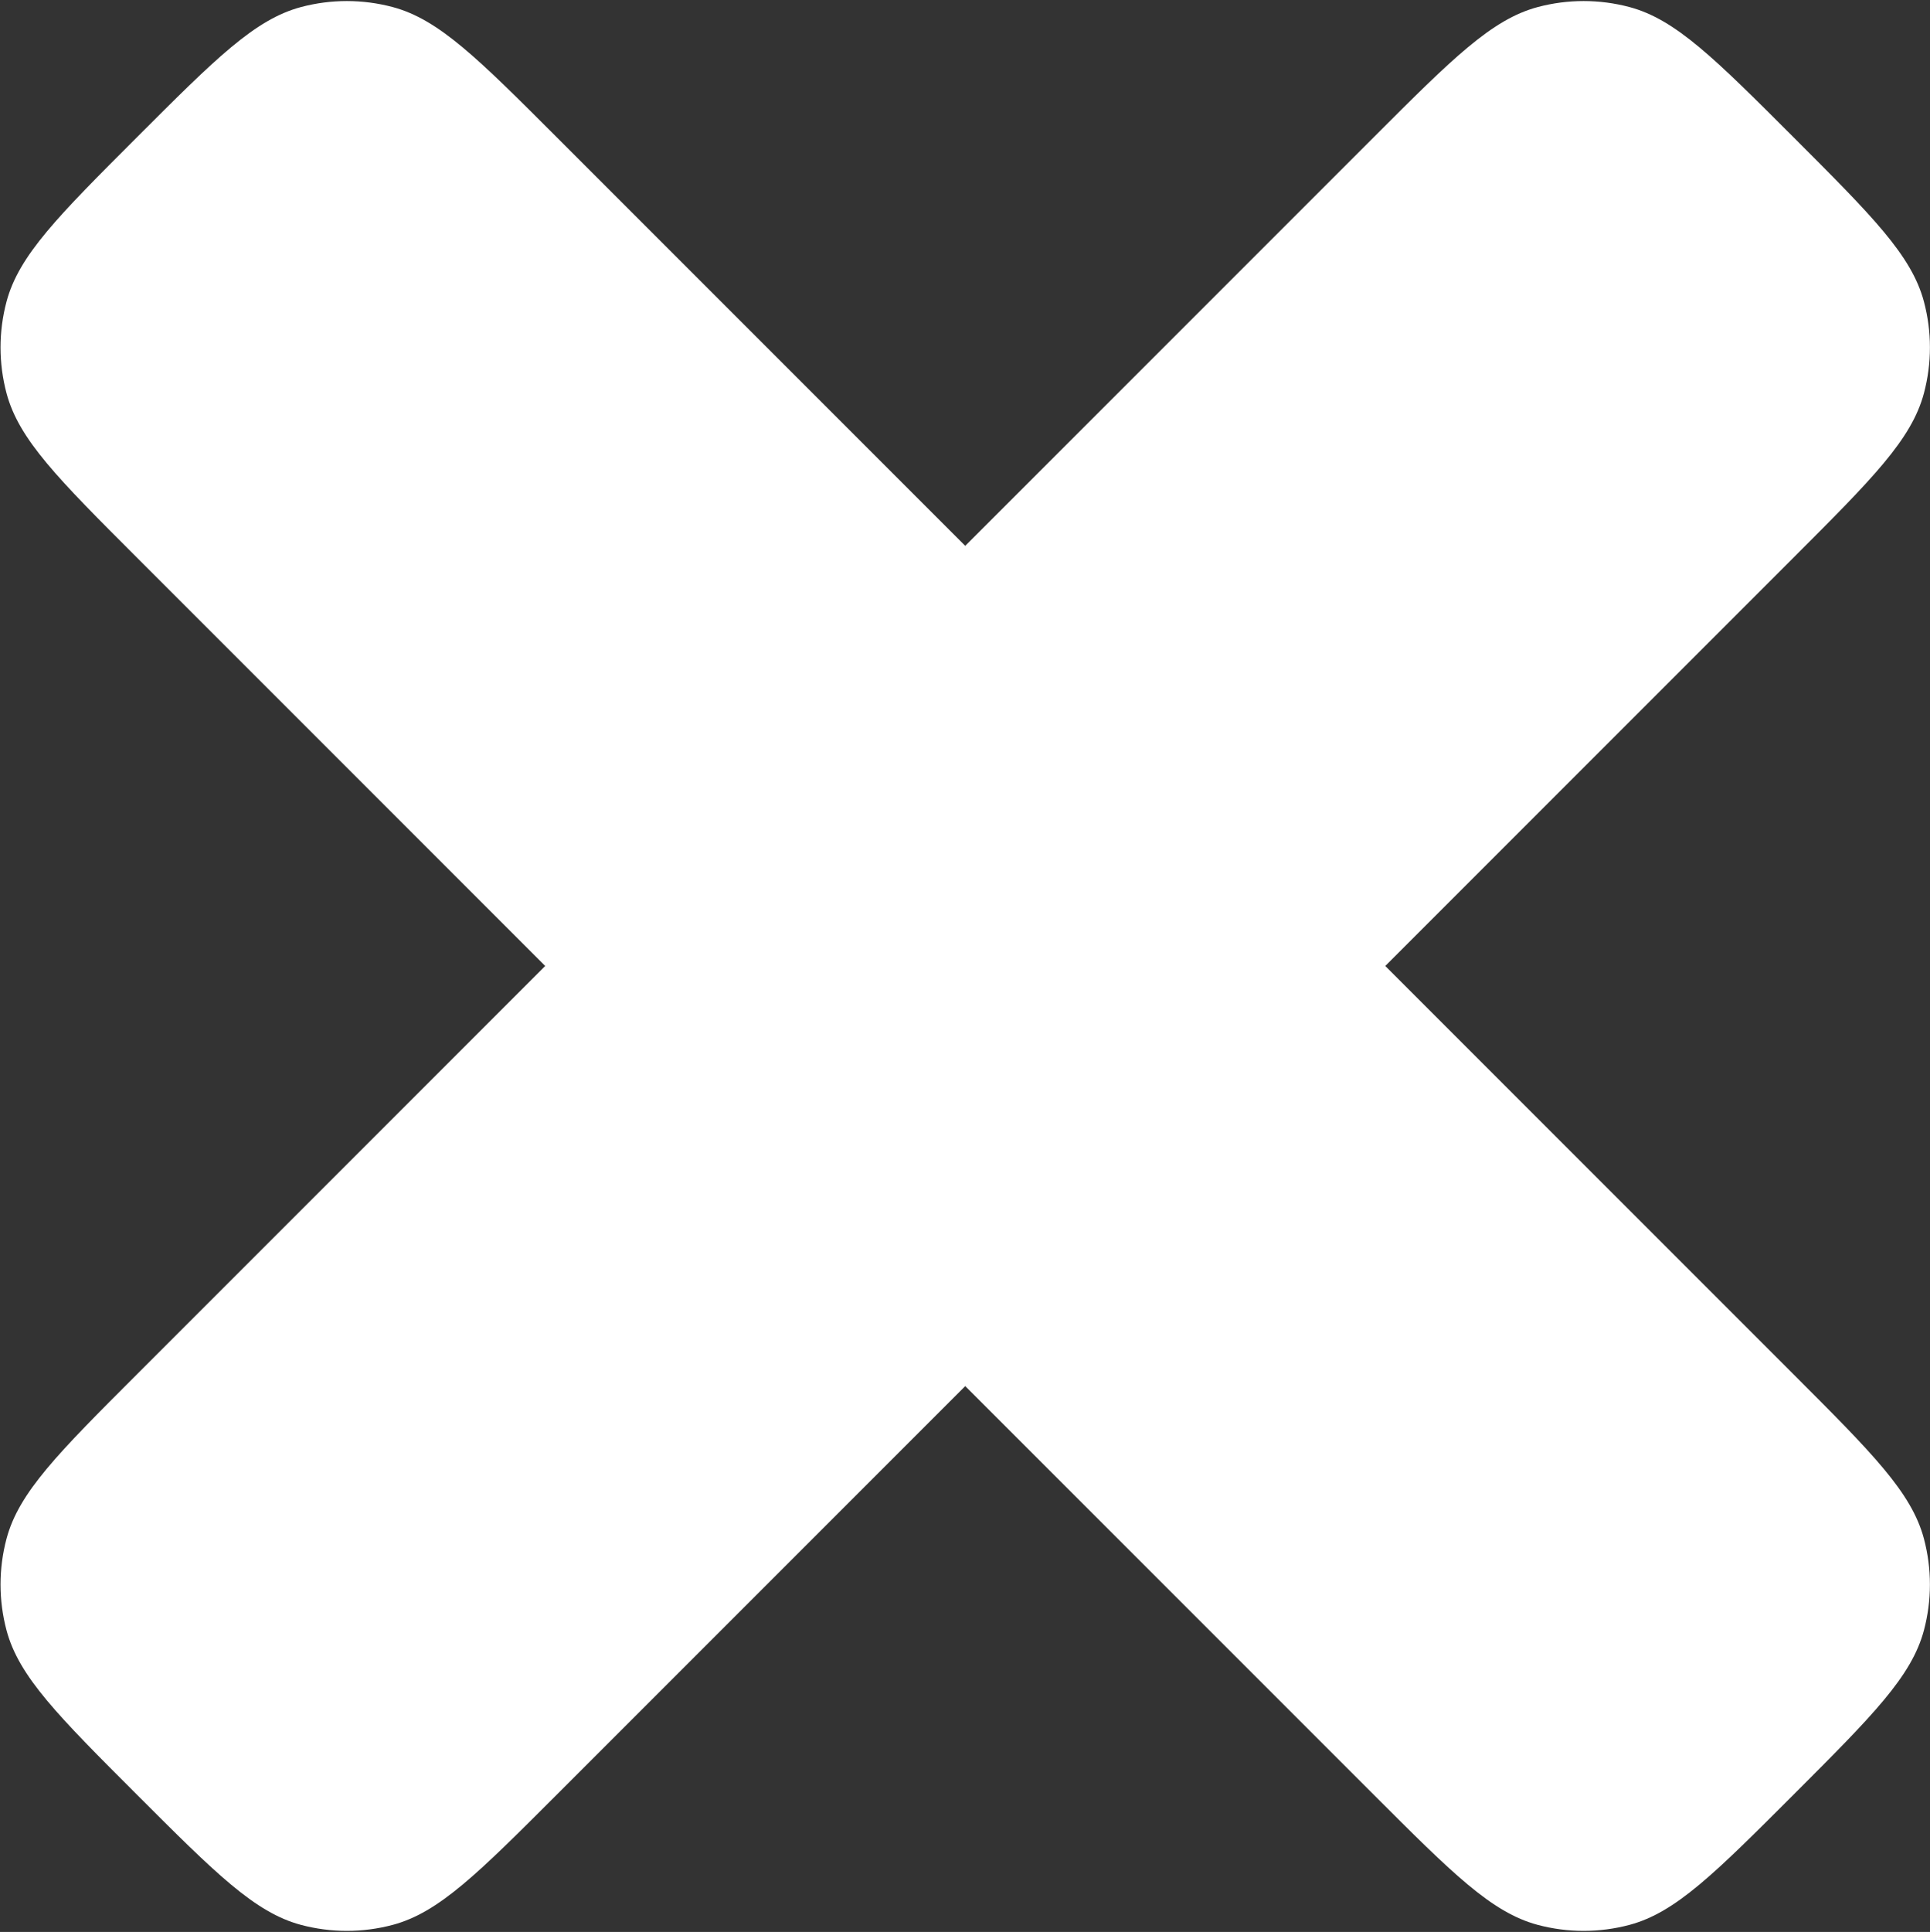 <?xml version="1.0" encoding="UTF-8"?> <svg xmlns="http://www.w3.org/2000/svg" width="1301" height="1302" viewBox="0 0 1301 1302" fill="none"><rect x="0" y="0" width="1301" height="1302" fill="#333333" stroke="none"/><path d="M1209.08 375.719C1262.09 322.705 1288.6 296.199 1296.9 265.042C1302.3 244.798 1302.3 223.494 1296.9 203.25C1288.6 172.093 1262.09 145.586 1209.08 92.573C1156.07 39.559 1129.56 13.053 1098.4 4.751C1078.16 -0.643 1056.86 -0.643 1036.61 4.751C1005.45 13.053 978.947 39.559 925.934 92.573L650.652 367.855L375.371 92.574C322.357 39.56 295.851 13.053 264.693 4.752C244.449 -0.642 223.146 -0.642 202.902 4.752C171.745 13.053 145.238 39.56 92.225 92.574C39.211 145.587 12.704 172.094 4.403 203.251C-0.991 223.495 -0.991 244.798 4.403 265.042C12.704 296.199 39.211 322.706 92.225 375.72L367.506 651.001L92.226 926.281C39.213 979.294 12.706 1005.8 4.404 1036.96C-0.99 1057.2 -0.99 1078.51 4.404 1098.75C12.706 1129.91 39.213 1156.41 92.226 1209.43C145.24 1262.44 171.746 1288.95 202.904 1297.25C223.148 1302.64 244.451 1302.64 264.695 1297.25C295.852 1288.95 322.359 1262.44 375.372 1209.43L650.652 934.147L925.932 1209.43C978.946 1262.44 1005.45 1288.95 1036.61 1297.25C1056.85 1302.64 1078.16 1302.64 1098.4 1297.25C1129.56 1288.95 1156.06 1262.44 1209.08 1209.43C1262.09 1156.41 1288.6 1129.91 1296.9 1098.75C1302.29 1078.51 1302.29 1057.2 1296.9 1036.96C1288.6 1005.8 1262.09 979.295 1209.08 926.281L933.798 651.001L1209.08 375.719Z" fill="white"></path></svg> 